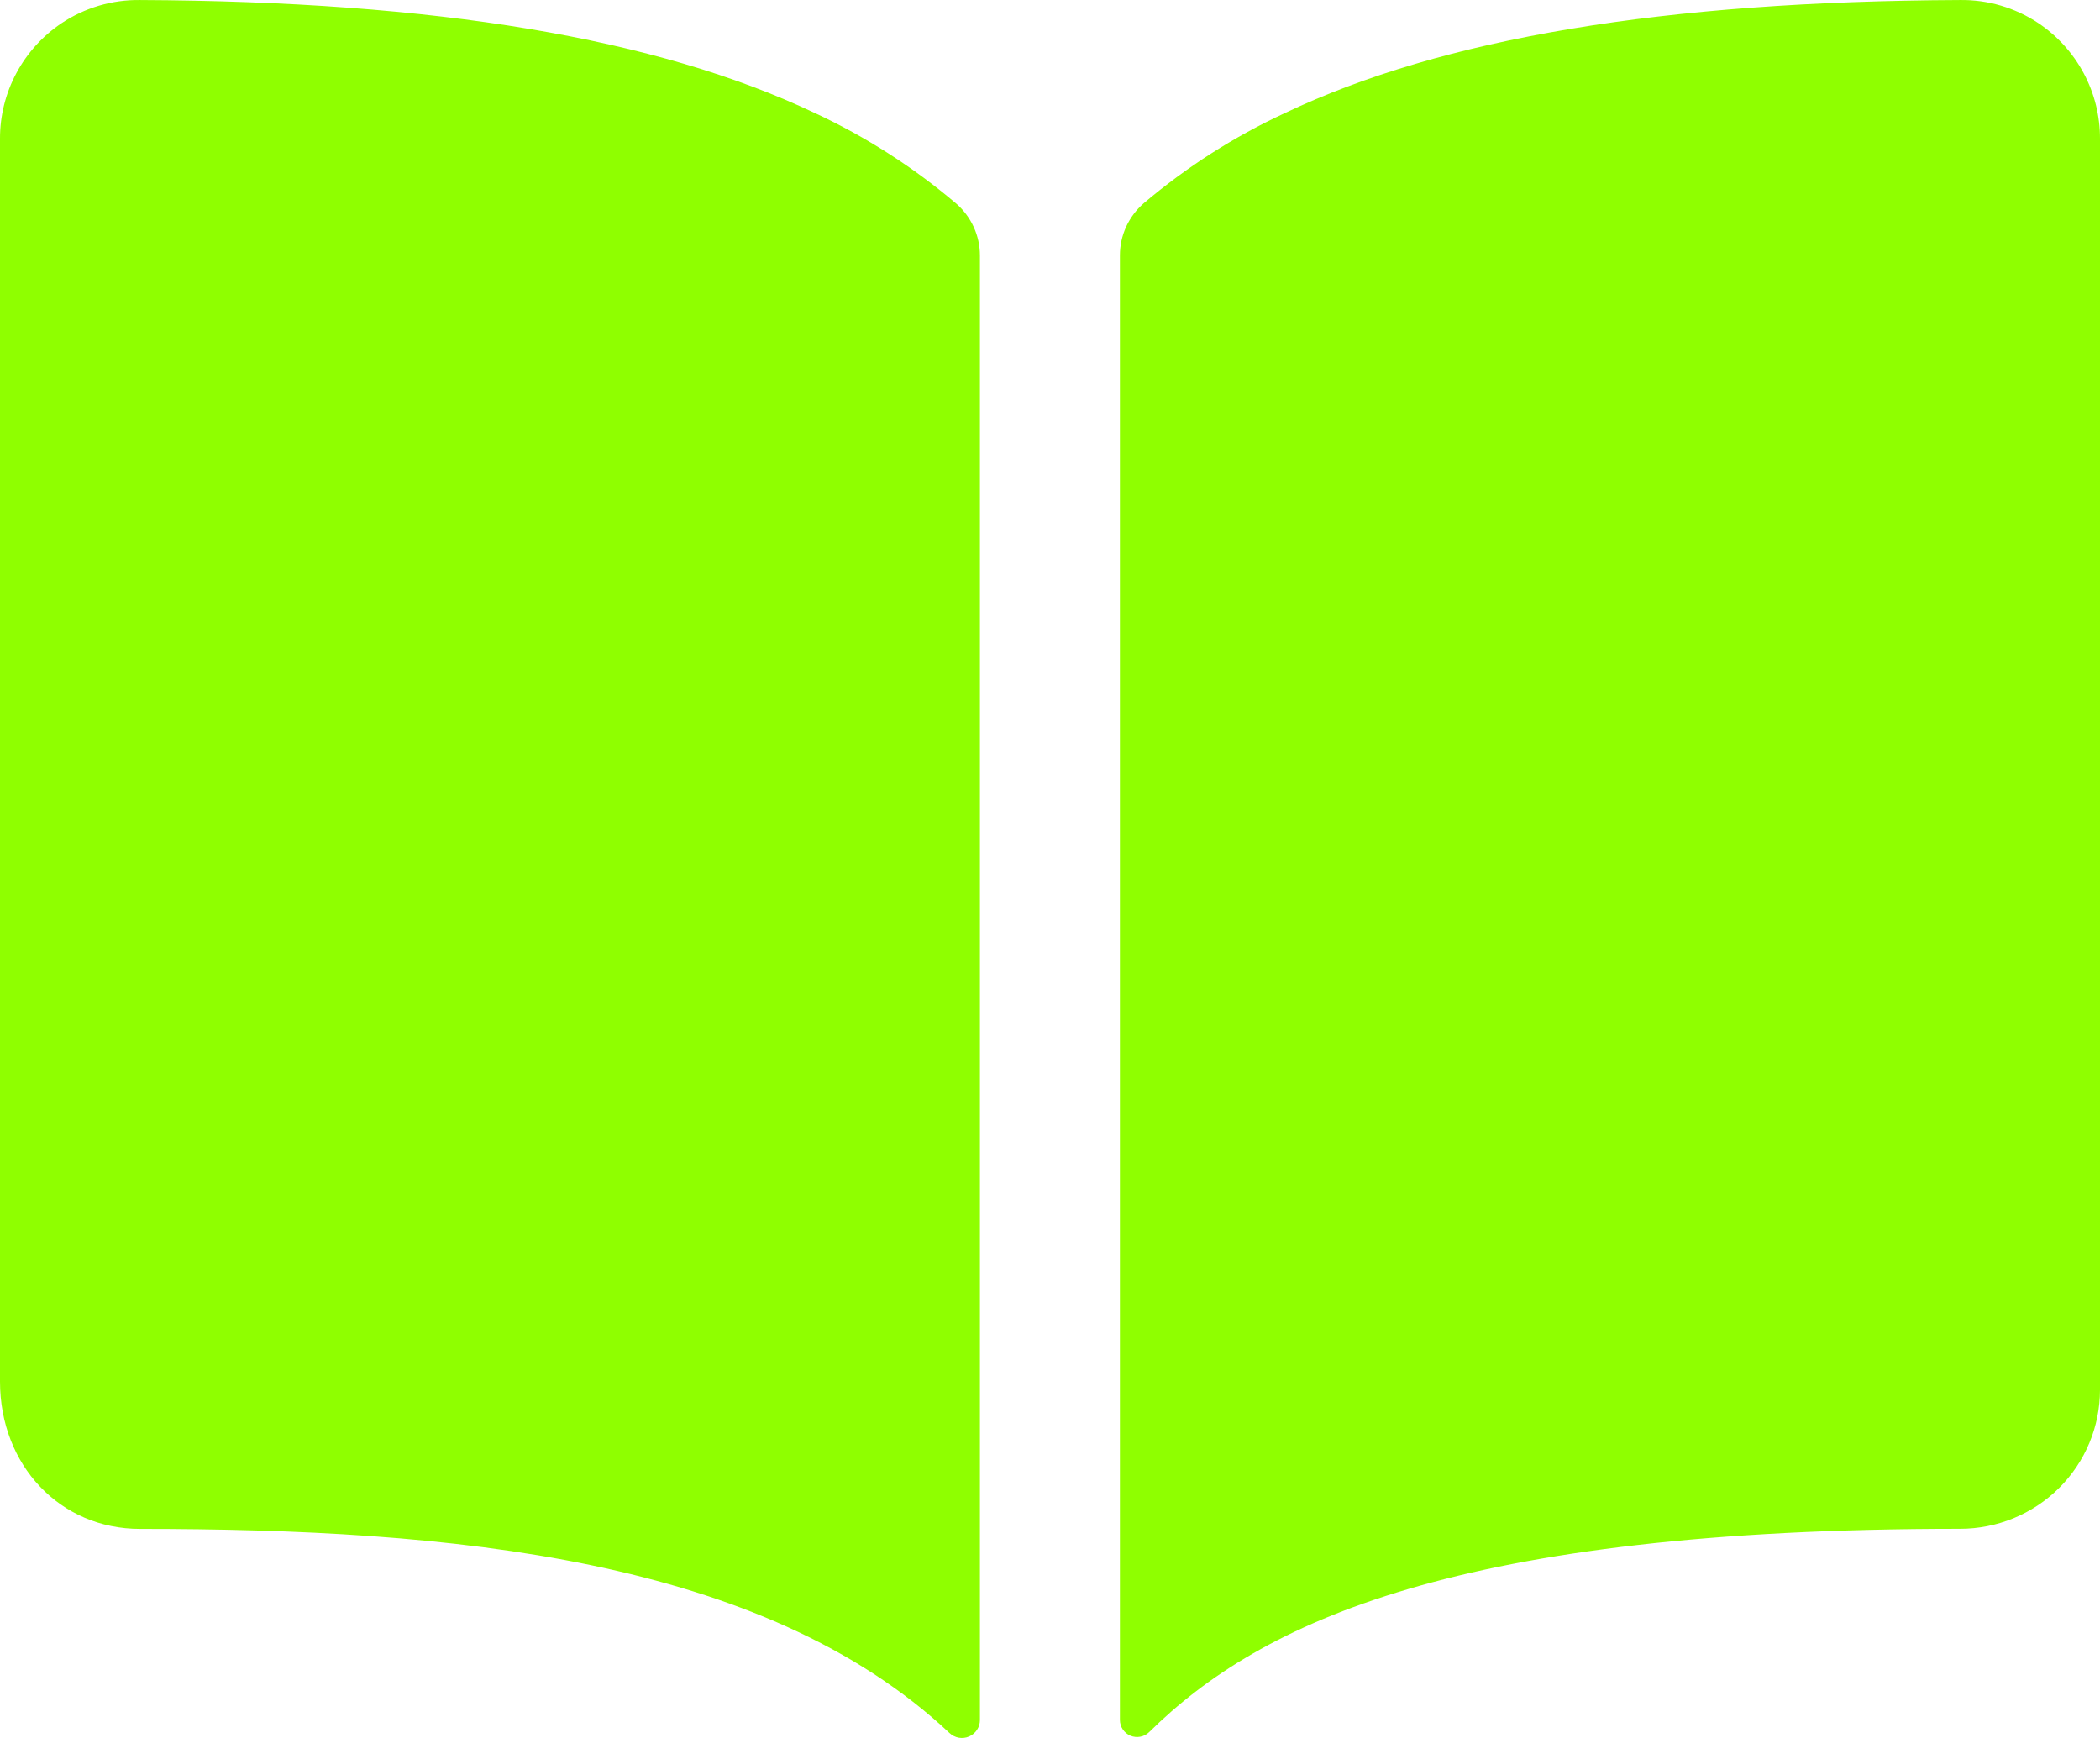 <svg width="87" height="72" viewBox="0 0 87 72" fill="none" xmlns="http://www.w3.org/2000/svg">
<path d="M33.753 4.68C27.205 1.575 18.053 0.055 5.8 0.001C4.644 -0.015 3.511 0.32 2.552 0.96C1.764 1.488 1.12 2.201 0.675 3.035C0.23 3.868 -0.002 4.798 9.59432e-06 5.742V57.232C9.59432e-06 60.712 2.494 63.338 5.8 63.338C18.68 63.338 31.6 64.533 39.339 71.797C39.445 71.897 39.578 71.963 39.721 71.989C39.865 72.014 40.013 71.997 40.147 71.939C40.281 71.882 40.395 71.786 40.475 71.665C40.555 71.544 40.597 71.402 40.597 71.257V10.587C40.597 10.177 40.509 9.773 40.338 9.4C40.167 9.028 39.918 8.696 39.607 8.427C37.834 6.922 35.865 5.662 33.753 4.68ZM84.441 0.955C83.481 0.316 82.348 -0.017 81.193 0.001C68.94 0.055 59.788 1.568 53.24 4.68C51.127 5.66 49.158 6.918 47.384 8.42C47.074 8.689 46.825 9.021 46.654 9.393C46.484 9.766 46.396 10.17 46.396 10.579V71.253C46.396 71.392 46.437 71.529 46.515 71.645C46.593 71.761 46.703 71.852 46.832 71.906C46.962 71.96 47.104 71.975 47.242 71.948C47.38 71.922 47.507 71.856 47.607 71.759C52.259 67.17 60.424 63.333 81.201 63.334C82.739 63.334 84.214 62.728 85.301 61.648C86.389 60.568 87 59.103 87 57.575V5.744C87.002 4.798 86.77 3.867 86.323 3.031C85.877 2.196 85.231 1.483 84.441 0.955Z" fill="#8FFF00"/>
</svg>
